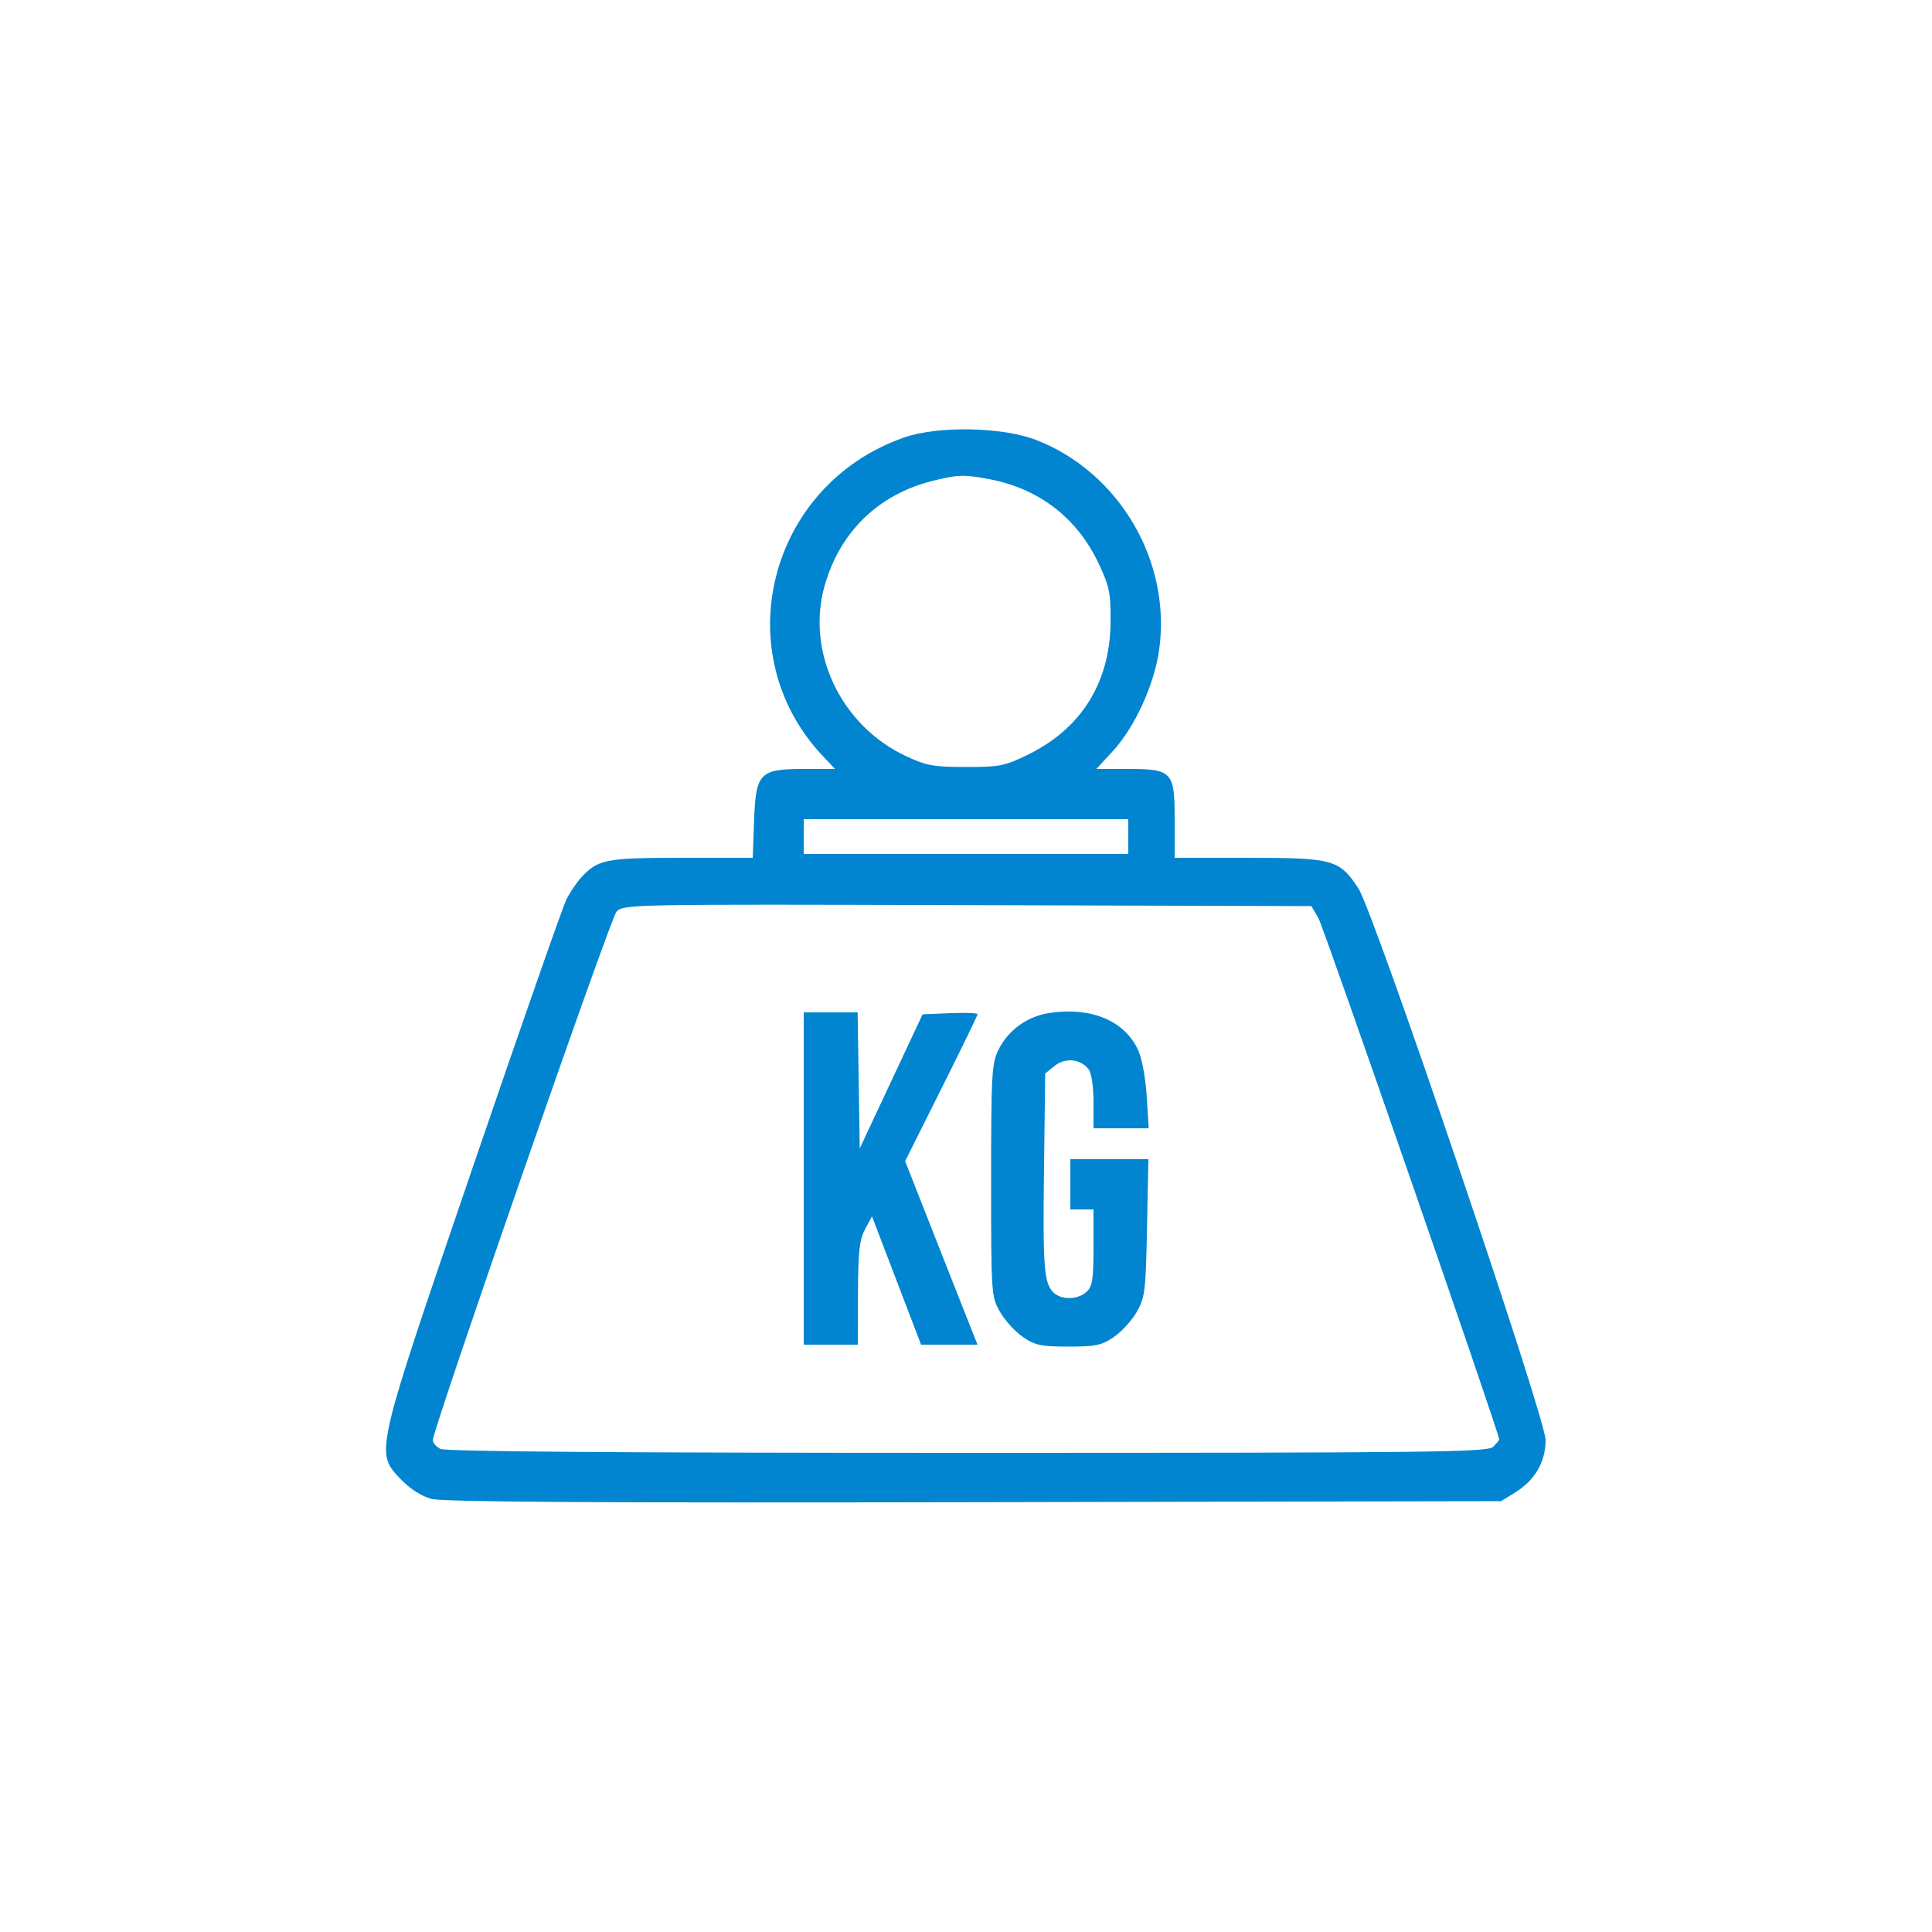 <?xml version="1.0" encoding="UTF-8"?> <svg xmlns="http://www.w3.org/2000/svg" width="500" height="500" viewBox="0 0 500 500" fill="none"> <path fill-rule="evenodd" clip-rule="evenodd" d="M233.977 113.223C198.856 125.482 187.784 169.091 213.024 195.75L216.101 199H208.161C196.575 199 195.602 200.004 195.153 212.411L194.807 222H176.354C156.722 222 154.689 222.403 150.367 227.155C149.194 228.445 147.494 230.964 146.59 232.752C145.686 234.541 134.833 265.578 122.473 301.723C96.799 376.8 97.031 375.798 103.75 382.854C106.09 385.312 109.063 387.212 111.659 387.91C114.651 388.714 154.063 388.954 252.159 388.764L388.5 388.5L392.2 386.2C397.27 383.047 400 378.316 400 372.682C400 366.926 355.547 235.936 351.537 229.877C346.618 222.444 345.051 222.008 323.25 222.004L304 222V212.057C304 199.634 303.4 199 291.65 199H283.745L287.952 194.436C293.686 188.215 298.713 177.244 299.986 168.174C303.195 145.306 289.721 122.277 268.225 113.892C259.462 110.474 242.787 110.148 233.977 113.223ZM241.5 124.409C227.426 127.896 217.462 137.503 213.453 151.448C208.506 168.656 217.626 187.831 234.5 195.702C239.75 198.15 241.69 198.5 250.021 198.5C258.756 198.5 260.091 198.23 266.193 195.226C279.895 188.48 287.302 176.536 287.416 161C287.471 153.465 287.119 151.74 284.315 145.799C278.765 134.045 268.909 126.448 256.04 124.008C249.566 122.78 247.888 122.826 241.5 124.409ZM208 216.5V221H250H292V216.5V212H250H208V216.5ZM159.532 235.965C157.928 237.737 112.049 369.771 112.014 372.715C112.006 373.383 112.87 374.395 113.934 374.965C115.24 375.664 159.565 376 250.363 376C371.297 376 385.016 375.842 386.429 374.429C387.293 373.564 388 372.715 388 372.54C388 370.938 342.57 239.948 341.202 237.606L339.388 234.5L250.354 234.245C162.785 233.994 161.29 234.022 159.532 235.965ZM271.692 262.139C265.879 263 260.951 266.54 258.391 271.694C256.663 275.172 256.5 278.087 256.5 305.5C256.5 334.987 256.539 335.569 258.803 339.517C260.07 341.727 262.737 344.652 264.73 346.017C267.859 348.161 269.465 348.5 276.5 348.5C283.535 348.5 285.141 348.161 288.27 346.017C290.263 344.652 292.929 341.727 294.195 339.517C296.315 335.818 296.525 334.094 296.846 317.75L297.194 300H287.097H277V306.5V313H280H283V322.845C283 331.113 282.707 332.955 281.171 334.345C278.878 336.42 274.624 336.481 272.611 334.468C270.169 332.026 269.865 327.971 270.192 302.16L270.5 277.82L272.937 275.849C275.685 273.625 279.676 274.031 281.75 276.746C282.467 277.685 283 281.283 283 285.191V292H290.141H297.282L296.761 283.655C296.457 278.777 295.509 273.767 294.48 271.598C290.932 264.122 282.351 260.56 271.692 262.139ZM208 305V348H215H222L222.042 334.75C222.076 323.991 222.42 320.868 223.874 318.14L225.665 314.781L232.018 331.39L238.372 348H245.678H252.984L251.485 344.25C250.661 342.188 246.446 331.5 242.118 320.5L234.249 300.5L243.625 281.76C248.781 271.453 253 262.771 253 262.466C253 262.162 249.798 262.045 245.885 262.206L238.769 262.5L230.635 279.854L222.5 297.209L222.227 279.604L221.954 262H214.977H208V305Z" fill="#0185D0"></path> </svg> 